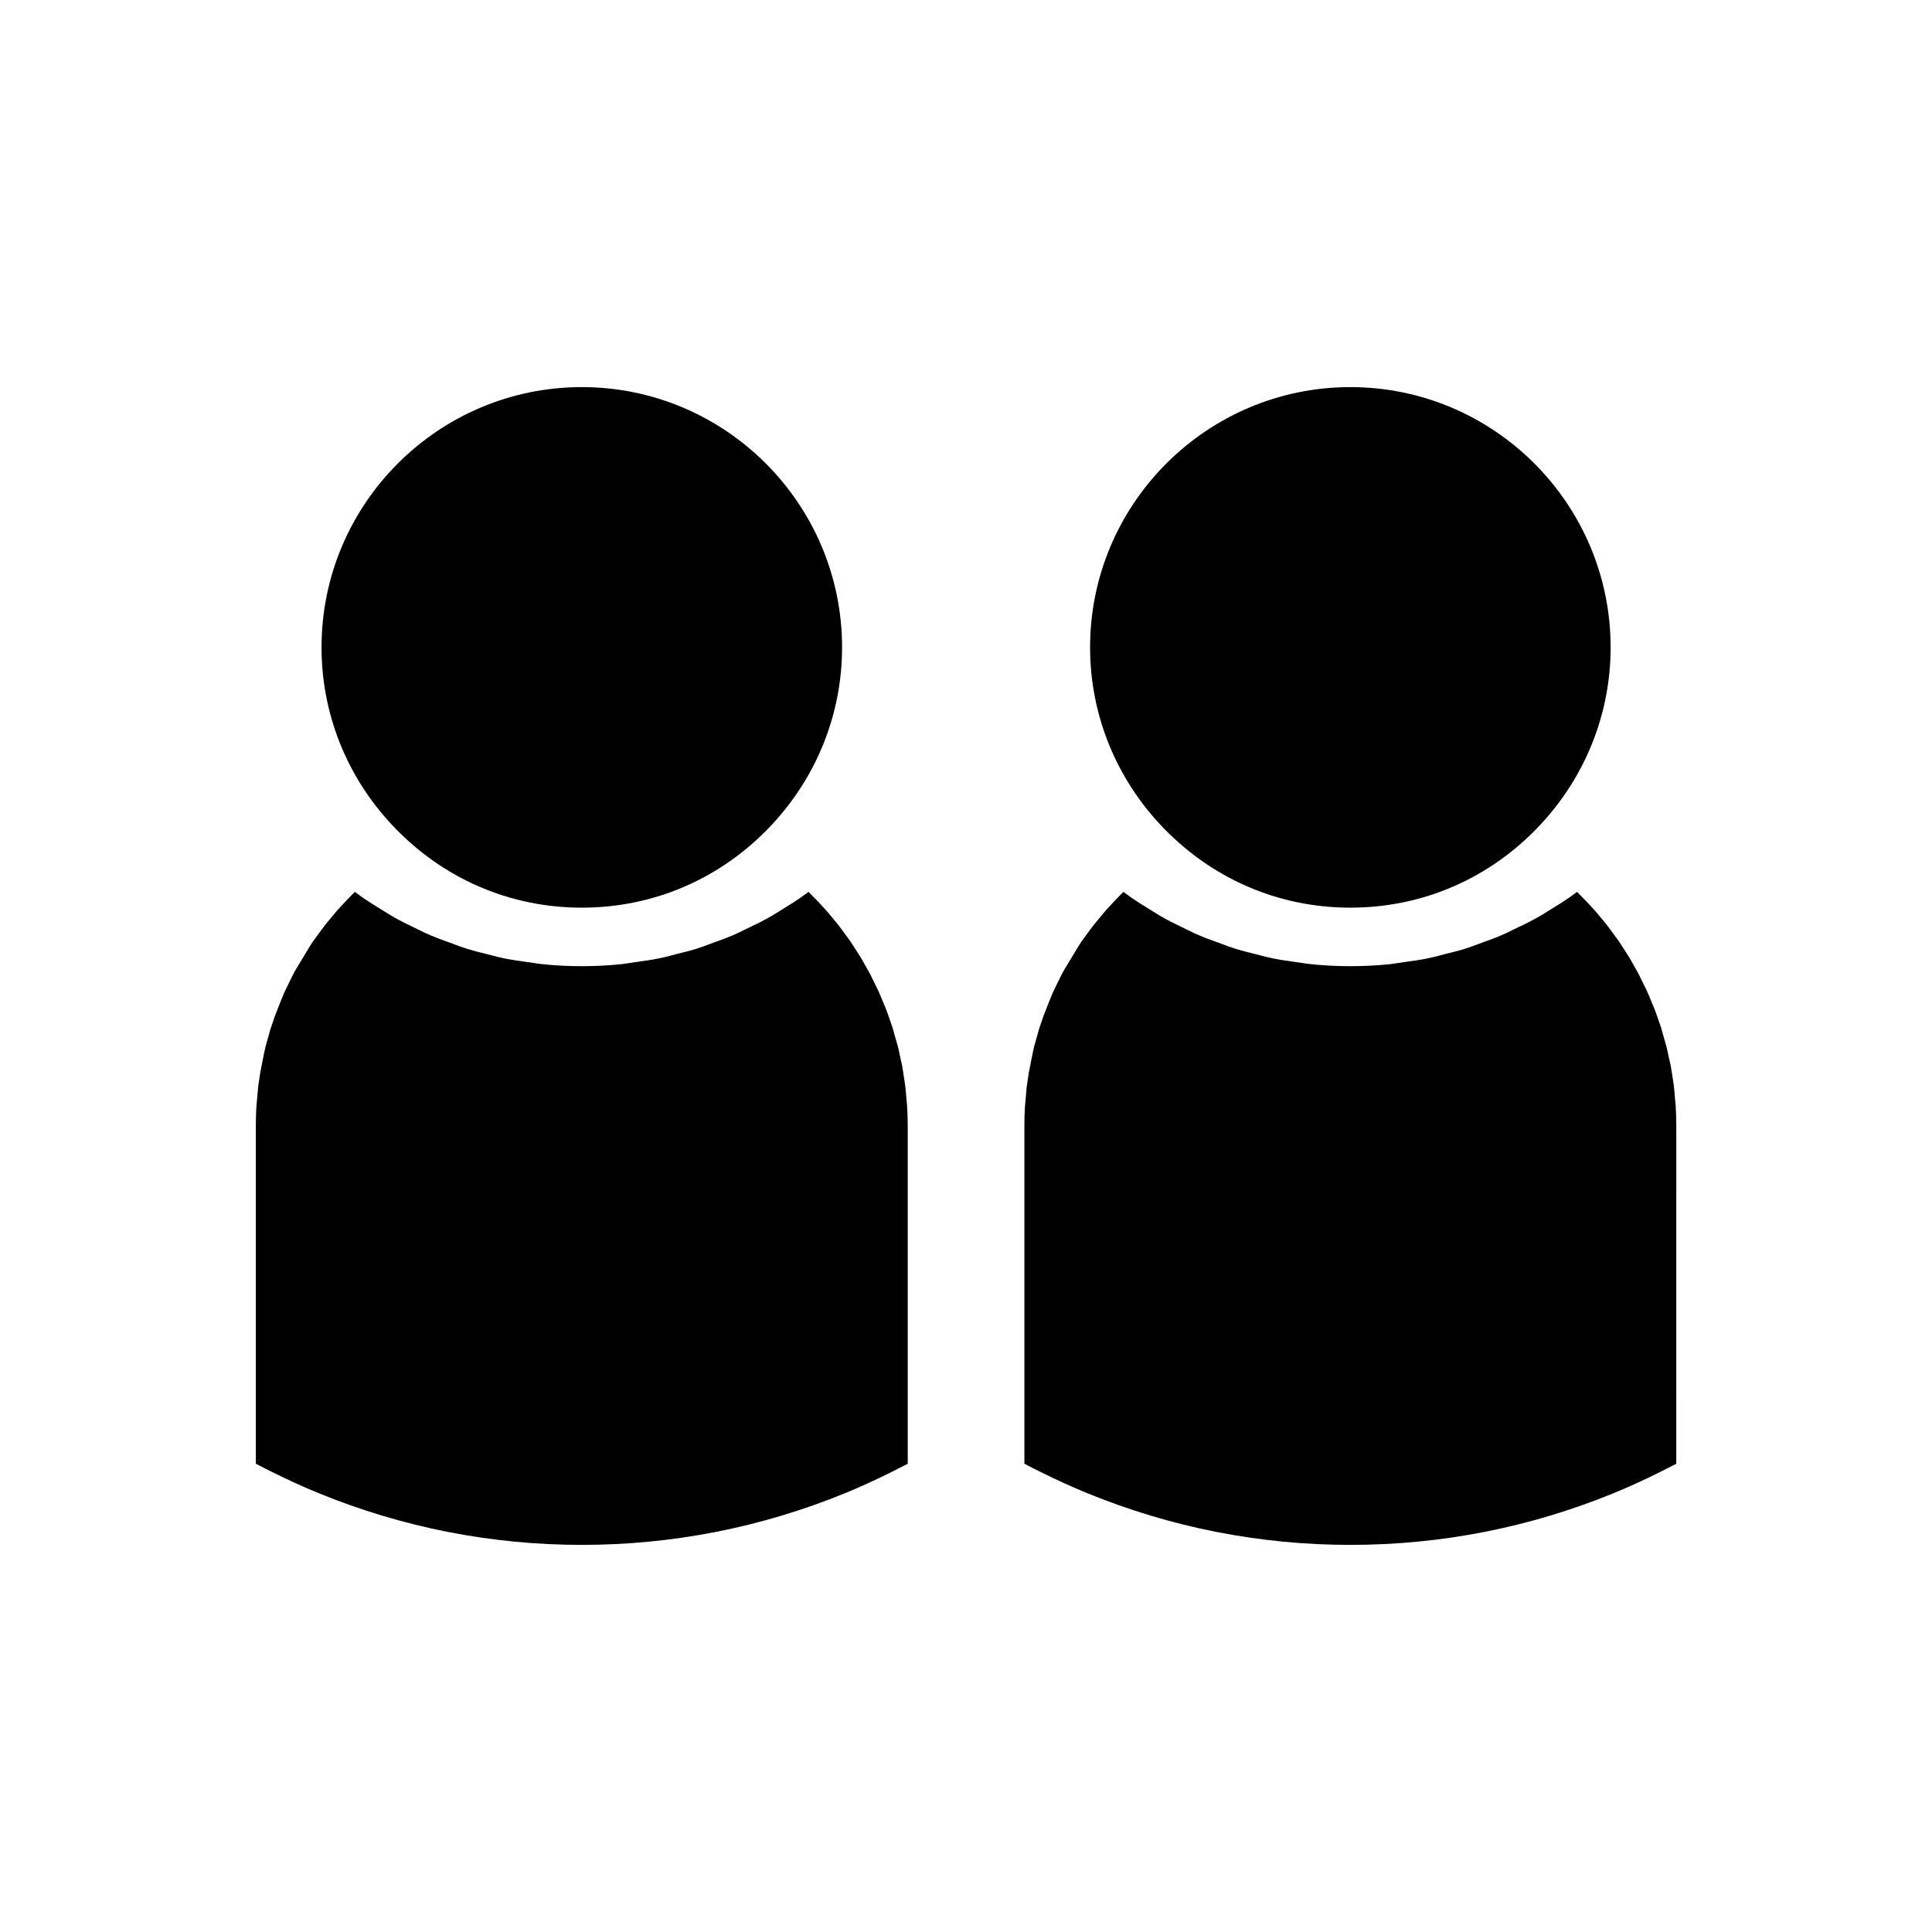 <?xml version="1.0" encoding="UTF-8"?>
<!-- Uploaded to: SVG Repo, www.svgrepo.com, Generator: SVG Repo Mixer Tools -->
<svg fill="#000000" width="800px" height="800px" version="1.1" viewBox="144 144 512 512" xmlns="http://www.w3.org/2000/svg">
 <g>
  <path d="m226.96 393.46c-0.215 0.32-0.547 0.836-0.902 1.395l-3.832 6.359c-0.168 0.305-0.293 0.516-0.371 0.688-0.379 0.73-0.613 1.203-0.949 1.891l-1.457 2.996c-0.27 0.605-0.539 1.25-0.805 1.906l-1.73 4.387-1.25 3.668-1.02 3.621c-0.121 0.418-0.203 0.691-0.262 0.945-0.184 0.73-0.301 1.285-0.41 1.832l-1.008 5.121-0.57 3.863c-0.074 0.637-0.148 1.621-0.227 2.699l-0.234 2.566c-0.082 1.406-0.137 3.168-0.137 4.953v89.543l0.938 0.492c0.871 0.461 1.742 0.914 2.918 1.484 4.578 2.281 8.859 4.234 12.723 5.805 22.25 9.117 45.746 13.734 69.824 13.734 24.066 0 47.551-4.617 69.793-13.719 4.113-1.691 8.238-3.578 12.238-5.578l4.328-2.199v-89.527c0-1.801-0.066-3.59-0.18-5.488l-0.195-2.094c-0.09-1.145-0.164-2.082-0.285-3.051l-0.445-2.949c-0.148-0.988-0.246-1.633-0.367-2.32l-0.527-2.344c-0.258-1.254-0.398-1.973-0.598-2.769l-0.738-2.562c-0.301-1.133-0.492-1.805-0.73-2.602l-1.324-3.789c-0.109-0.324-0.195-0.551-0.273-0.746-0.195-0.523-0.355-0.906-0.547-1.348l-0.934-2.234c-0.199-0.488-0.367-0.898-0.578-1.363l-2.273-4.644-1.301-2.305c-0.484-0.875-0.824-1.492-1.172-2.043-0.27-0.457-0.441-0.723-0.625-1.004l-1.465-2.281c-0.316-0.477-0.523-0.805-0.777-1.176l-2.266-3.082c-0.387-0.539-0.621-0.855-0.875-1.172-0.324-0.41-0.844-1.027-1.344-1.621l-1.102-1.332c-0.293-0.348-0.5-0.582-0.688-0.793-0.508-0.57-0.836-0.93-1.191-1.289-0.219-0.23-0.398-0.438-0.652-0.73l-2.844-2.902-1.207 0.891c-0.355 0.262-0.73 0.523-1.102 0.777-1.266 0.883-2.613 1.715-4.004 2.566l-1.375 0.859c-1.273 0.797-2.297 1.434-3.391 2.019-1.25 0.703-2.676 1.402-4.152 2.098l-1.785 0.859c-0.918 0.461-1.973 0.977-3.012 1.422-1.605 0.688-3.144 1.242-4.75 1.816l-1.742 0.652c-0.996 0.371-2.078 0.77-3.191 1.117-1.668 0.523-3.453 0.961-5.348 1.418l-1.227 0.332c-1.039 0.289-2.242 0.594-3.559 0.84-1.676 0.352-3.742 0.641-5.883 0.93l-1.266 0.195c-1.172 0.18-1.879 0.285-2.57 0.367-6.965 0.715-14.105 0.715-20.977 0-0.828-0.082-1.711-0.219-2.715-0.379l-1.188-0.168c-2.144-0.301-4.203-0.582-6.246-0.996-0.836-0.168-1.742-0.395-2.684-0.641l-2.387-0.609c-1.508-0.355-3.176-0.793-4.832-1.312-1.09-0.332-2.199-0.734-3.391-1.203l-1.695-0.621c-1.422-0.504-2.969-1.066-4.551-1.746-0.812-0.324-1.938-0.871-3.102-1.449l-1.898-0.934c-1.281-0.613-2.656-1.285-3.984-2.012-1.164-0.652-2.203-1.289-3.242-1.945l-1.395-0.867c-1.27-0.766-2.703-1.664-4.074-2.609l-2.305-1.668-1.059 1.07c-0.488 0.492-0.93 0.957-1.406 1.469l-2.242 2.414c-0.289 0.332-0.699 0.82-1.227 1.48l-0.789 0.945c-0.414 0.5-0.777 0.934-1.125 1.363-0.34 0.441-0.645 0.84-1.035 1.371z"/>
  <path d="m298.19 384.54c19.223 0 37.094-7.789 50.316-21.938 12.027-12.859 18.652-29.562 18.652-47.031 0-38.039-30.941-68.984-68.969-68.984-38.031 0-68.98 30.941-68.98 68.984 0 17.469 6.629 34.176 18.66 47.016 13.223 14.152 31.098 21.953 50.32 21.953z"/>
  <path d="m430.64 393.46c-0.211 0.32-0.547 0.836-0.898 1.395l-3.832 6.359c-0.172 0.305-0.293 0.516-0.379 0.688-0.379 0.73-0.613 1.203-0.949 1.891l-1.453 2.996c-0.27 0.605-0.539 1.25-0.805 1.906l-1.73 4.387-1.254 3.668-1.012 3.621c-0.125 0.418-0.203 0.691-0.27 0.945-0.18 0.73-0.301 1.285-0.402 1.832l-1.008 5.121-0.578 3.863c-0.074 0.637-0.148 1.621-0.227 2.699l-0.23 2.566c-0.09 1.406-0.141 3.168-0.141 4.953v89.543l0.938 0.492c0.875 0.461 1.746 0.914 2.922 1.484 4.57 2.281 8.859 4.234 12.723 5.805 22.246 9.117 45.742 13.734 69.82 13.734 24.066 0 47.551-4.617 69.797-13.719 4.109-1.691 8.238-3.578 12.234-5.578l4.328-2.199 0.004-89.527c0-1.801-0.062-3.59-0.172-5.488l-0.199-2.094c-0.082-1.145-0.164-2.082-0.277-3.051l-0.445-2.949c-0.148-0.988-0.246-1.633-0.367-2.32l-0.539-2.344c-0.258-1.254-0.402-1.973-0.605-2.769l-0.734-2.562c-0.301-1.133-0.492-1.805-0.73-2.602l-1.328-3.789c-0.109-0.324-0.188-0.551-0.27-0.746-0.195-0.523-0.355-0.906-0.551-1.348l-0.93-2.234c-0.203-0.488-0.371-0.898-0.582-1.363l-2.273-4.644-1.297-2.305c-0.488-0.875-0.828-1.492-1.172-2.043-0.273-0.457-0.441-0.723-0.629-1.004l-1.465-2.281c-0.309-0.477-0.52-0.805-0.777-1.176l-2.262-3.082c-0.387-0.539-0.625-0.855-0.875-1.172-0.332-0.41-0.844-1.027-1.348-1.621l-1.098-1.332c-0.293-0.348-0.5-0.582-0.688-0.793-0.508-0.57-0.836-0.93-1.191-1.289-0.219-0.23-0.398-0.438-0.652-0.73l-2.844-2.902-1.211 0.891c-0.355 0.262-0.723 0.523-1.098 0.777-1.266 0.883-2.617 1.715-4.004 2.566l-1.379 0.859c-1.273 0.797-2.293 1.434-3.391 2.019-1.242 0.703-2.672 1.402-4.152 2.098l-1.777 0.859c-0.918 0.461-1.973 0.977-3.012 1.422-1.609 0.688-3.144 1.242-4.754 1.816l-1.738 0.652c-1.004 0.371-2.078 0.77-3.195 1.117-1.668 0.523-3.449 0.961-5.344 1.418l-1.234 0.332c-1.039 0.289-2.242 0.594-3.555 0.84-1.68 0.352-3.746 0.641-5.883 0.93l-1.27 0.195c-1.164 0.18-1.875 0.285-2.57 0.367-6.965 0.715-14.102 0.715-20.973 0-0.836-0.082-1.711-0.219-2.715-0.379l-1.191-0.168c-2.141-0.301-4.203-0.582-6.246-0.996-0.828-0.168-1.738-0.395-2.676-0.641l-2.387-0.609c-1.508-0.355-3.176-0.793-4.84-1.312-1.086-0.332-2.199-0.734-3.387-1.203l-1.699-0.621c-1.422-0.504-2.969-1.066-4.543-1.746-0.812-0.324-1.941-0.871-3.106-1.449l-1.895-0.934c-1.285-0.613-2.656-1.285-3.984-2.012-1.172-0.652-2.211-1.289-3.242-1.945l-1.395-0.867c-1.273-0.766-2.703-1.664-4.078-2.609l-2.297-1.668-1.066 1.07c-0.488 0.492-0.922 0.957-1.406 1.469l-2.234 2.414c-0.289 0.332-0.699 0.82-1.234 1.48l-0.781 0.945c-0.418 0.5-0.781 0.934-1.125 1.363-0.348 0.441-0.645 0.84-1.039 1.371z"/>
  <path d="m501.86 384.54c19.23 0 37.098-7.789 50.316-21.938 12.027-12.859 18.656-29.562 18.656-47.031 0-38.039-30.941-68.984-68.969-68.984-38.031 0-68.98 30.941-68.98 68.984 0 17.469 6.629 34.176 18.656 47.016 13.23 14.152 31.098 21.953 50.32 21.953z"/>
 </g>
</svg>